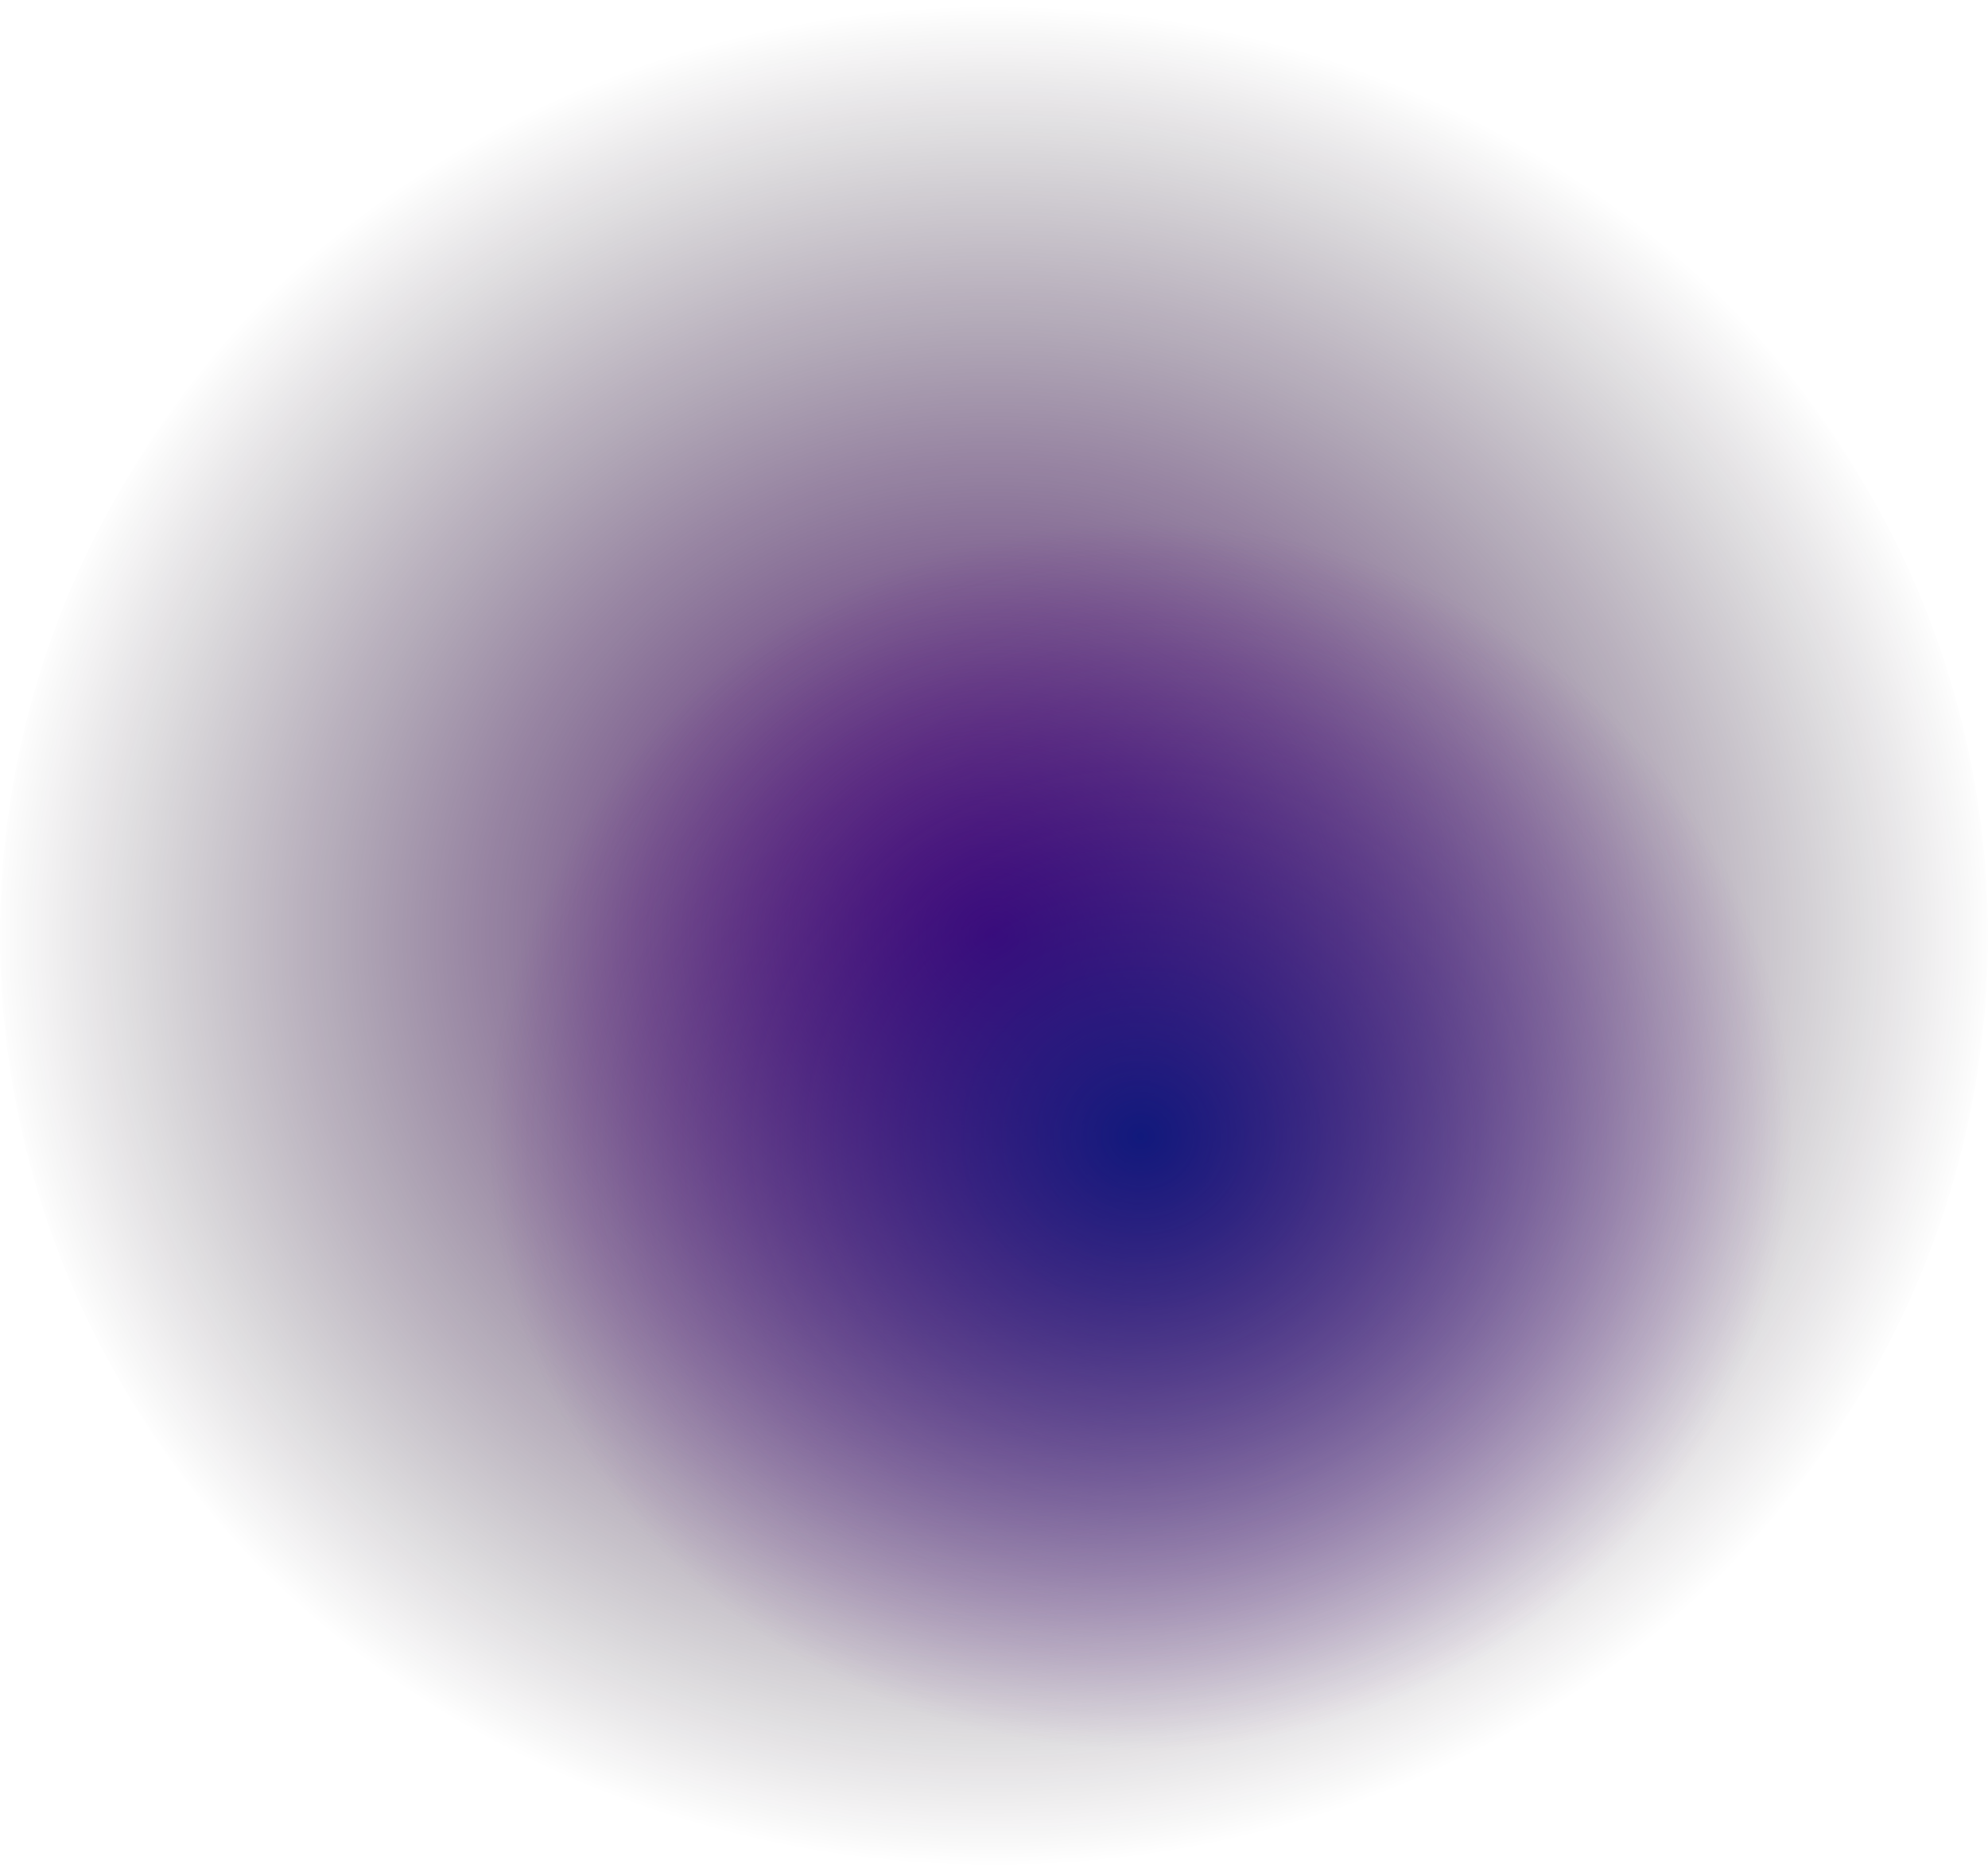 <svg width="888" height="836" viewBox="0 0 888 836" fill="none" xmlns="http://www.w3.org/2000/svg">
<ellipse cx="444" cy="418" rx="444" ry="418" fill="url(#paint0_radial_4693_16562)"/>
<ellipse cx="509.5" cy="507.5" rx="291.5" ry="274.5" fill="url(#paint1_radial_4693_16562)"/>
<defs>
<radialGradient id="paint0_radial_4693_16562" cx="0" cy="0" r="1" gradientUnits="userSpaceOnUse" gradientTransform="translate(444 418) rotate(90) scale(418 444)">
<stop stop-color="#4E067D"/>
<stop offset="1" stop-color="#090408" stop-opacity="0"/>
</radialGradient>
<radialGradient id="paint1_radial_4693_16562" cx="0" cy="0" r="1" gradientUnits="userSpaceOnUse" gradientTransform="translate(509.5 507.5) rotate(90) scale(274.5 291.5)">
<stop stop-color="#11197C"/>
<stop offset="1" stop-color="#4E067D" stop-opacity="0"/>
</radialGradient>
</defs>
</svg>

